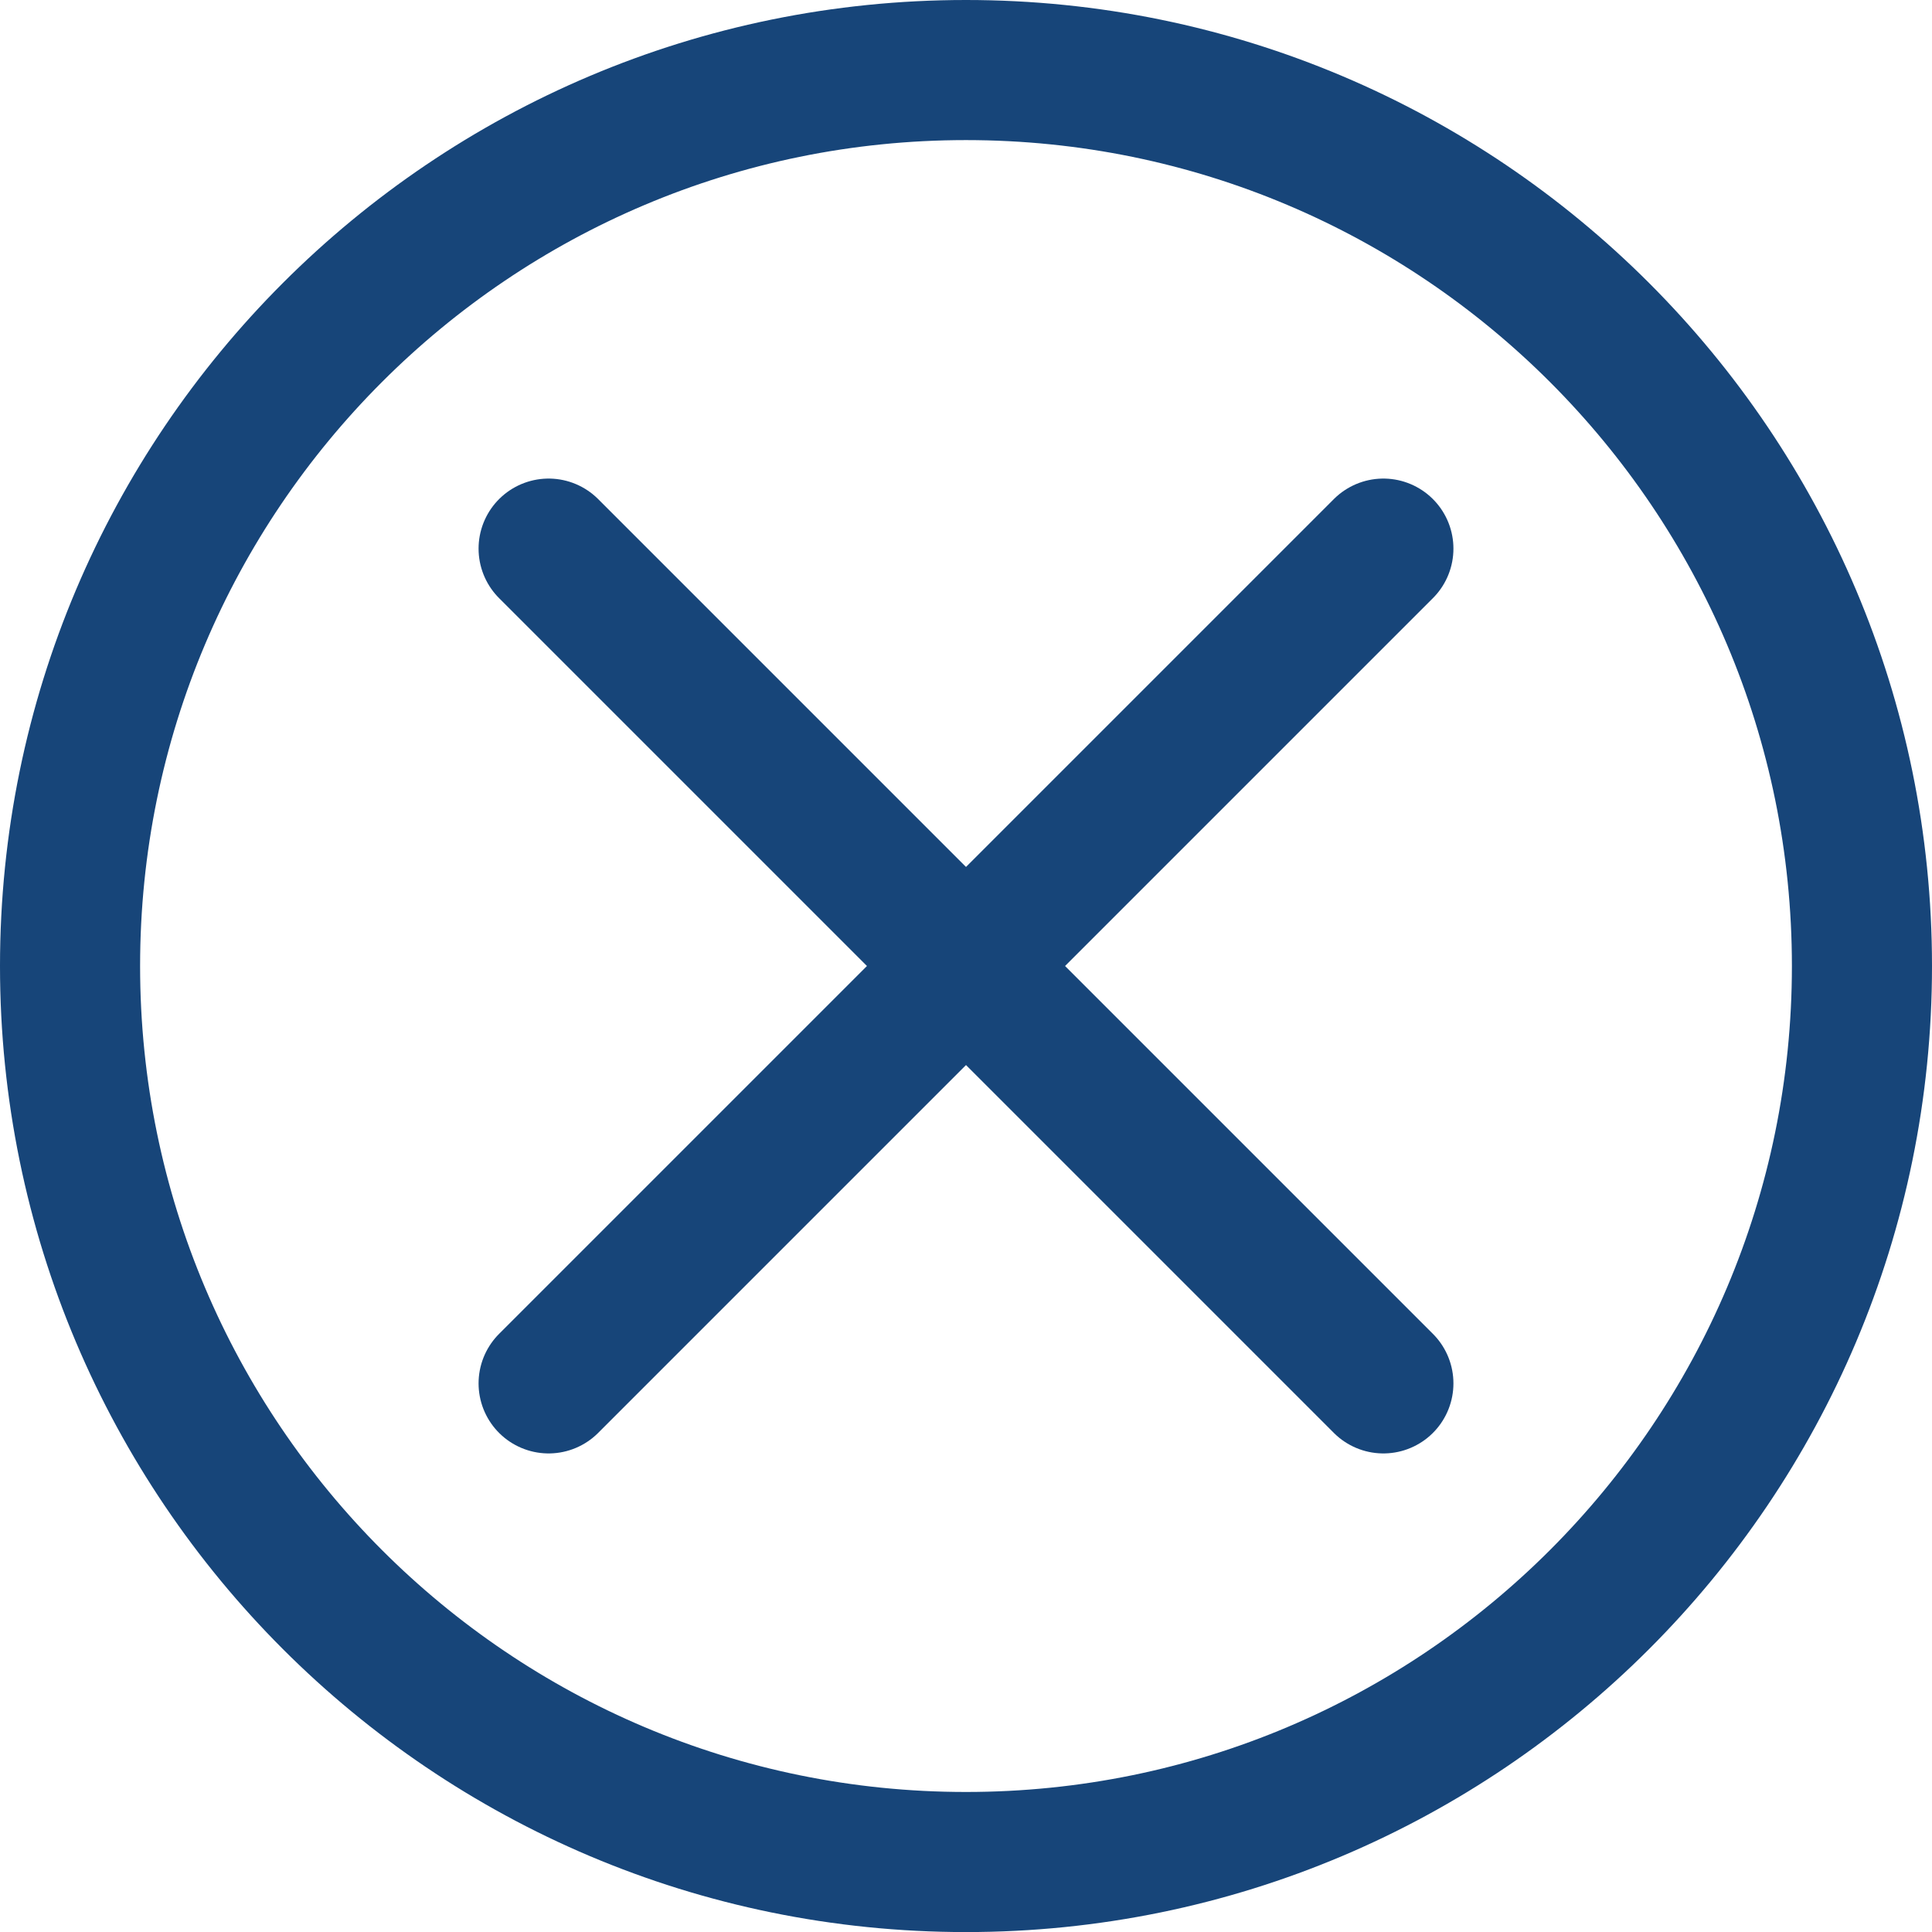 <?xml version="1.0" encoding="UTF-8"?> <svg xmlns="http://www.w3.org/2000/svg" xmlns:xlink="http://www.w3.org/1999/xlink" width="27.581px" height="27.582px" viewBox="0 0 27.581 27.582" version="1.1"><title>X</title><g id="Phase-2-Designs" stroke="none" stroke-width="1" fill="none" fill-rule="evenodd" stroke-linecap="round" stroke-linejoin="round"><g id="Care-Team-1" transform="translate(-849, -1418)" stroke="#174579" stroke-width="2"><g id="Chart" transform="translate(158, 739)"><g id="Physician-Assistants" transform="translate(572, 23)"><g id="X" transform="translate(120, 657)"><path d="M25.581,12.791 C25.581,19.855 19.854,25.582 12.79,25.582 C5.726,25.582 0,19.855 0,12.791 C0,5.727 5.726,0 12.79,0 C19.854,0 25.581,5.727 25.581,12.791 Z" id="Stroke-1"></path><line x1="6.832" y1="6.832" x2="18.749" y2="18.749" id="Stroke-3"></line><line x1="18.749" y1="6.832" x2="6.832" y2="18.749" id="Stroke-5"></line></g></g></g></g></g></svg> 
